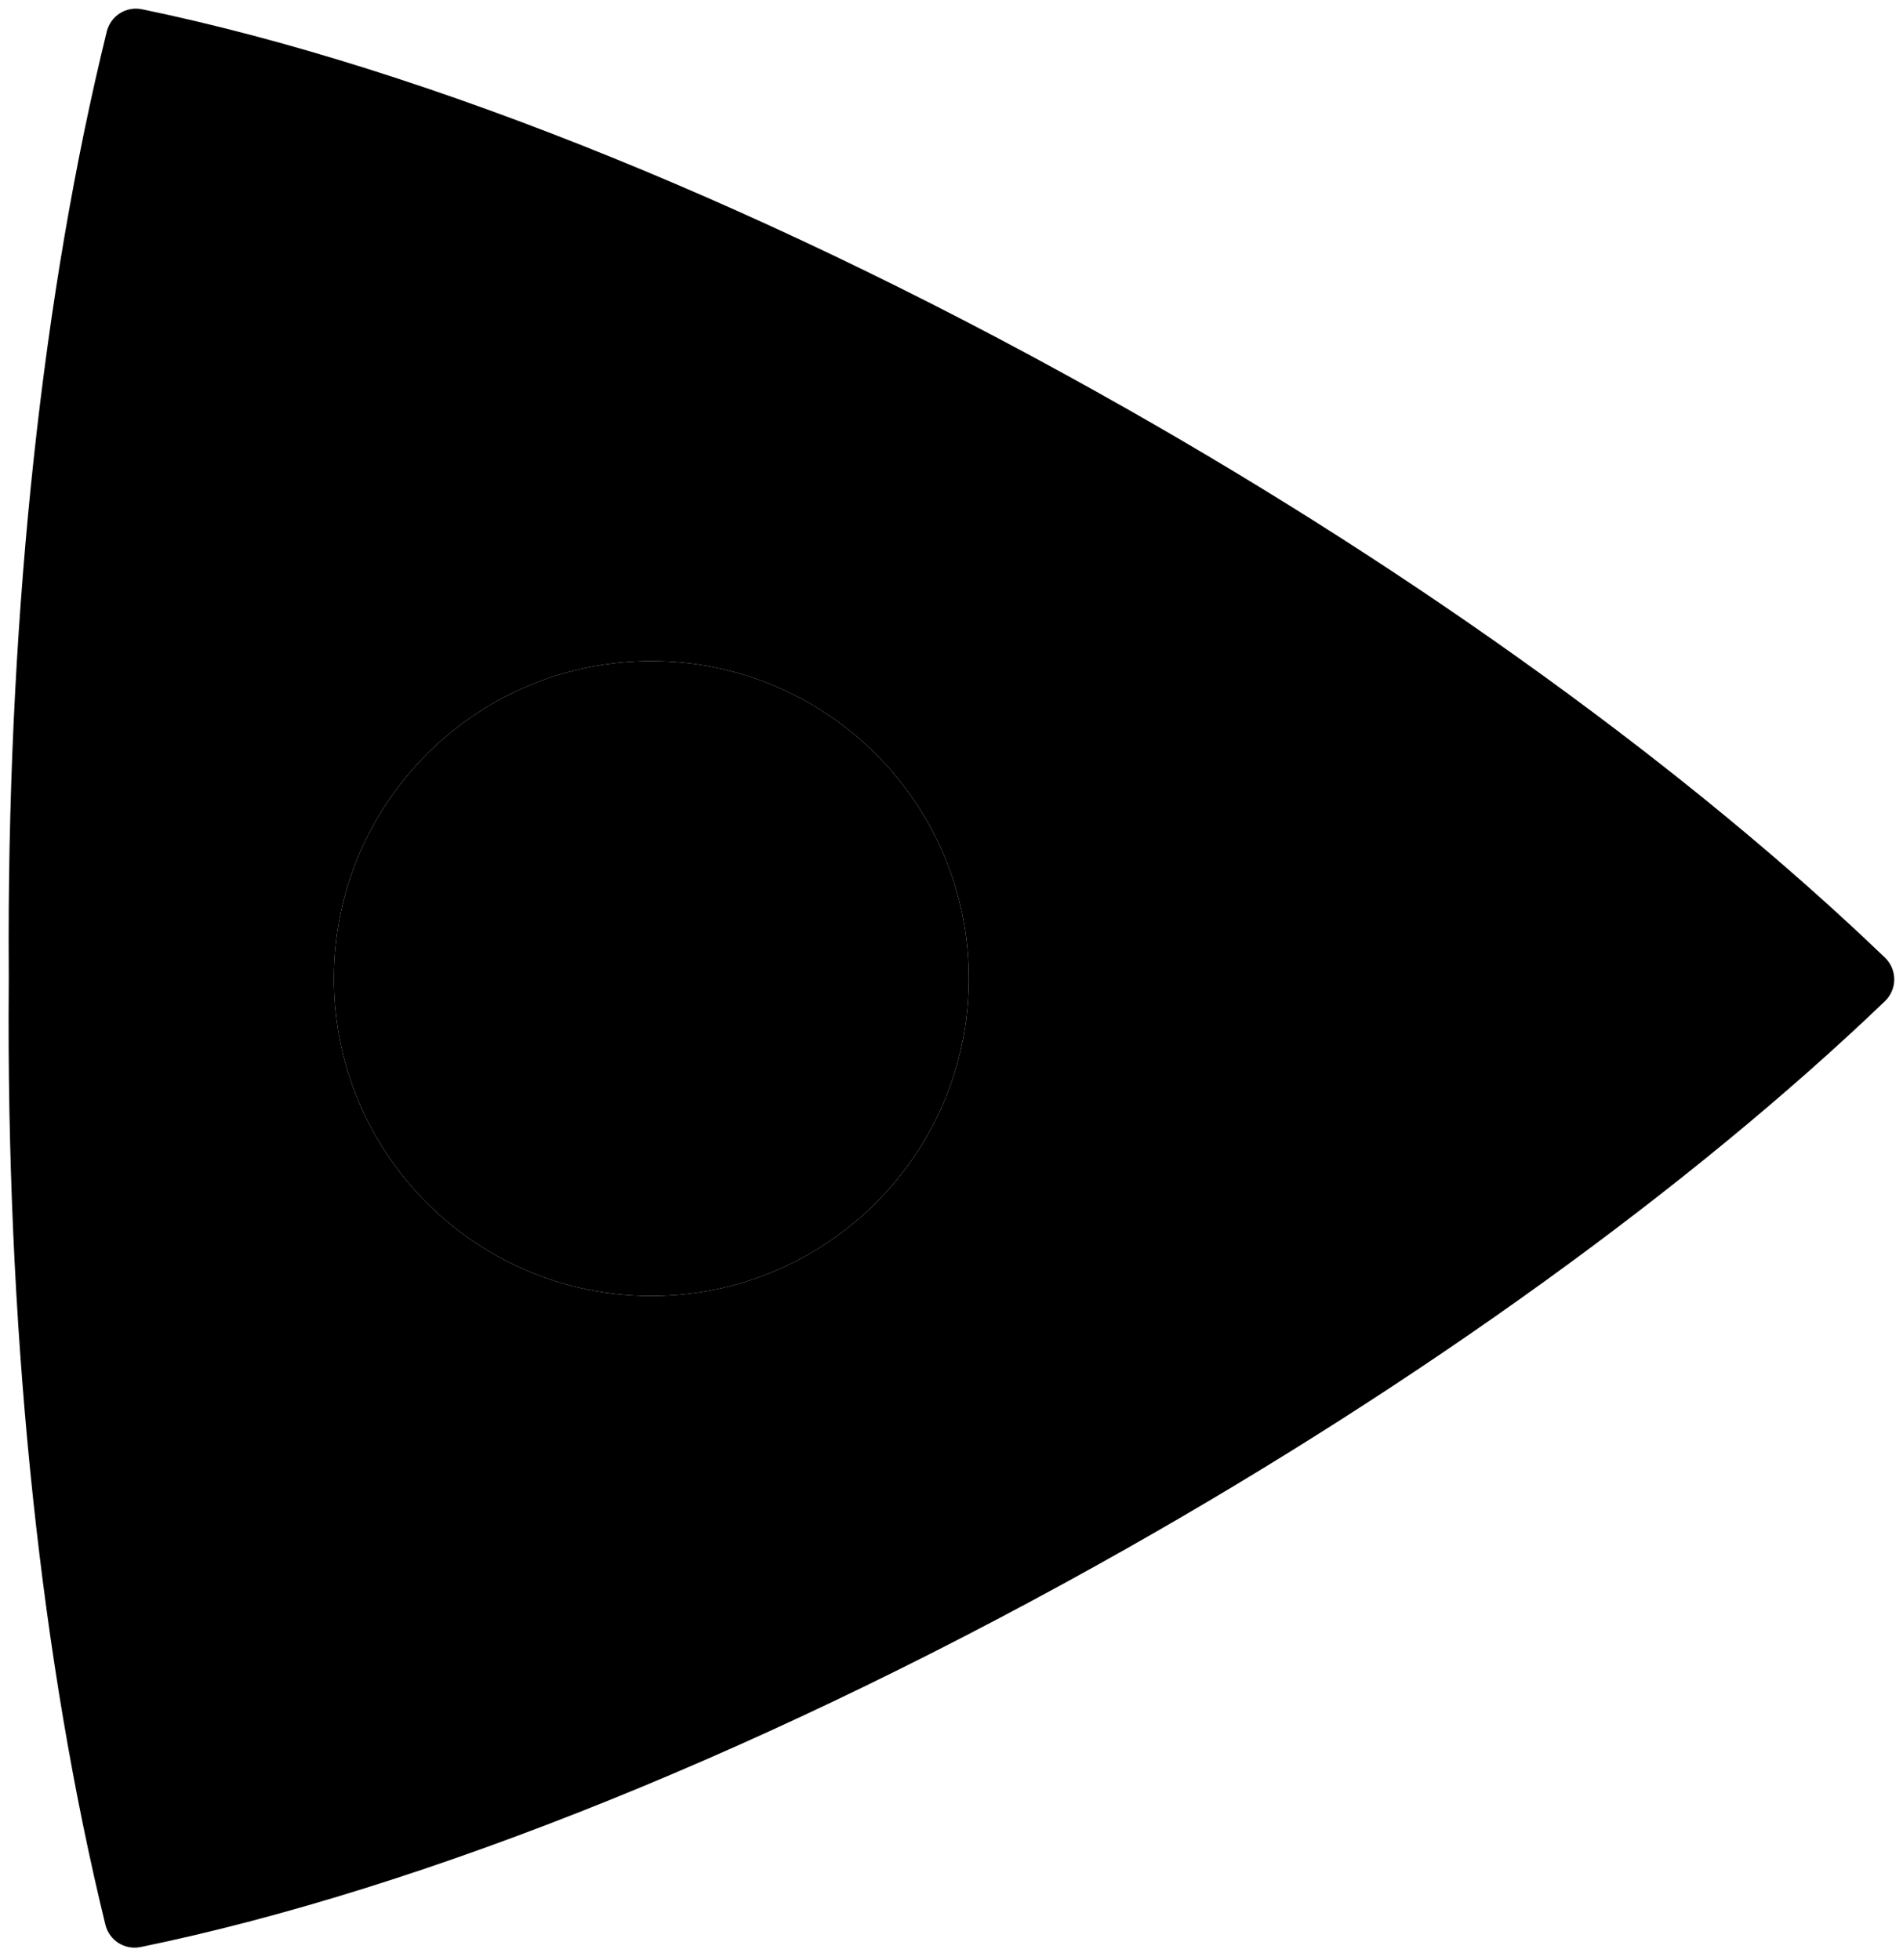 <svg width="134" height="138" viewBox="0 0 134 138" fill="none" xmlns="http://www.w3.org/2000/svg">
<path d="M7.42 135.534L7.42 135.532C2.944 117.199 0.587 95.108 0.605 71.637L0.618 68.882L0.609 66.104C0.626 42.638 3.015 20.551 7.517 2.225C7.792 1.109 8.886 0.419 10.008 0.654C30.129 4.819 54.806 14.841 79.496 28.873C100.199 40.639 119.106 54.336 132.731 67.438C133.147 67.834 133.385 68.393 133.385 68.97C133.384 69.546 133.145 70.104 132.731 70.5C119.083 83.585 100.156 97.254 79.438 108.987C54.727 122.984 30.036 132.969 9.911 137.106C8.788 137.338 7.694 136.648 7.42 135.534ZM68.218 68.922C68.227 56.578 58.227 46.562 45.883 46.553C33.538 46.544 23.522 56.545 23.513 68.89C23.504 81.235 33.505 91.249 45.85 91.258C58.195 91.267 68.209 81.267 68.218 68.922Z" fill="url(#paint0_linear_1881_14531)" style=""/>
<path d="M68.218 68.922C68.227 56.578 58.227 46.562 45.883 46.553C33.538 46.544 23.522 56.545 23.513 68.89C23.504 81.235 33.505 91.249 45.85 91.258C58.195 91.267 68.209 81.267 68.218 68.922Z" fill="url(#paint1_linear_1881_14531)" style=""/>
<defs>
<linearGradient id="paint0_linear_1881_14531" x1="0.607" y1="68.873" x2="85.447" y2="112.5" gradientUnits="userSpaceOnUse">
<stop stop-color="#7A5397" style="stop-color:#7A5397;stop-color:color(display-p3 0.478 0.326 0.592);stop-opacity:1;"/>
<stop offset="1" stop-color="#371F43" style="stop-color:#371F43;stop-color:color(display-p3 0.214 0.12 0.264);stop-opacity:1;"/>
</linearGradient>
<linearGradient id="paint1_linear_1881_14531" x1="0.607" y1="68.873" x2="85.447" y2="112.5" gradientUnits="userSpaceOnUse">
<stop stop-color="#7A5397" style="stop-color:#7A5397;stop-color:color(display-p3 0.478 0.326 0.592);stop-opacity:1;"/>
<stop offset="1" stop-color="#371F43" style="stop-color:#371F43;stop-color:color(display-p3 0.214 0.12 0.264);stop-opacity:1;"/>
</linearGradient>
</defs>
</svg>
